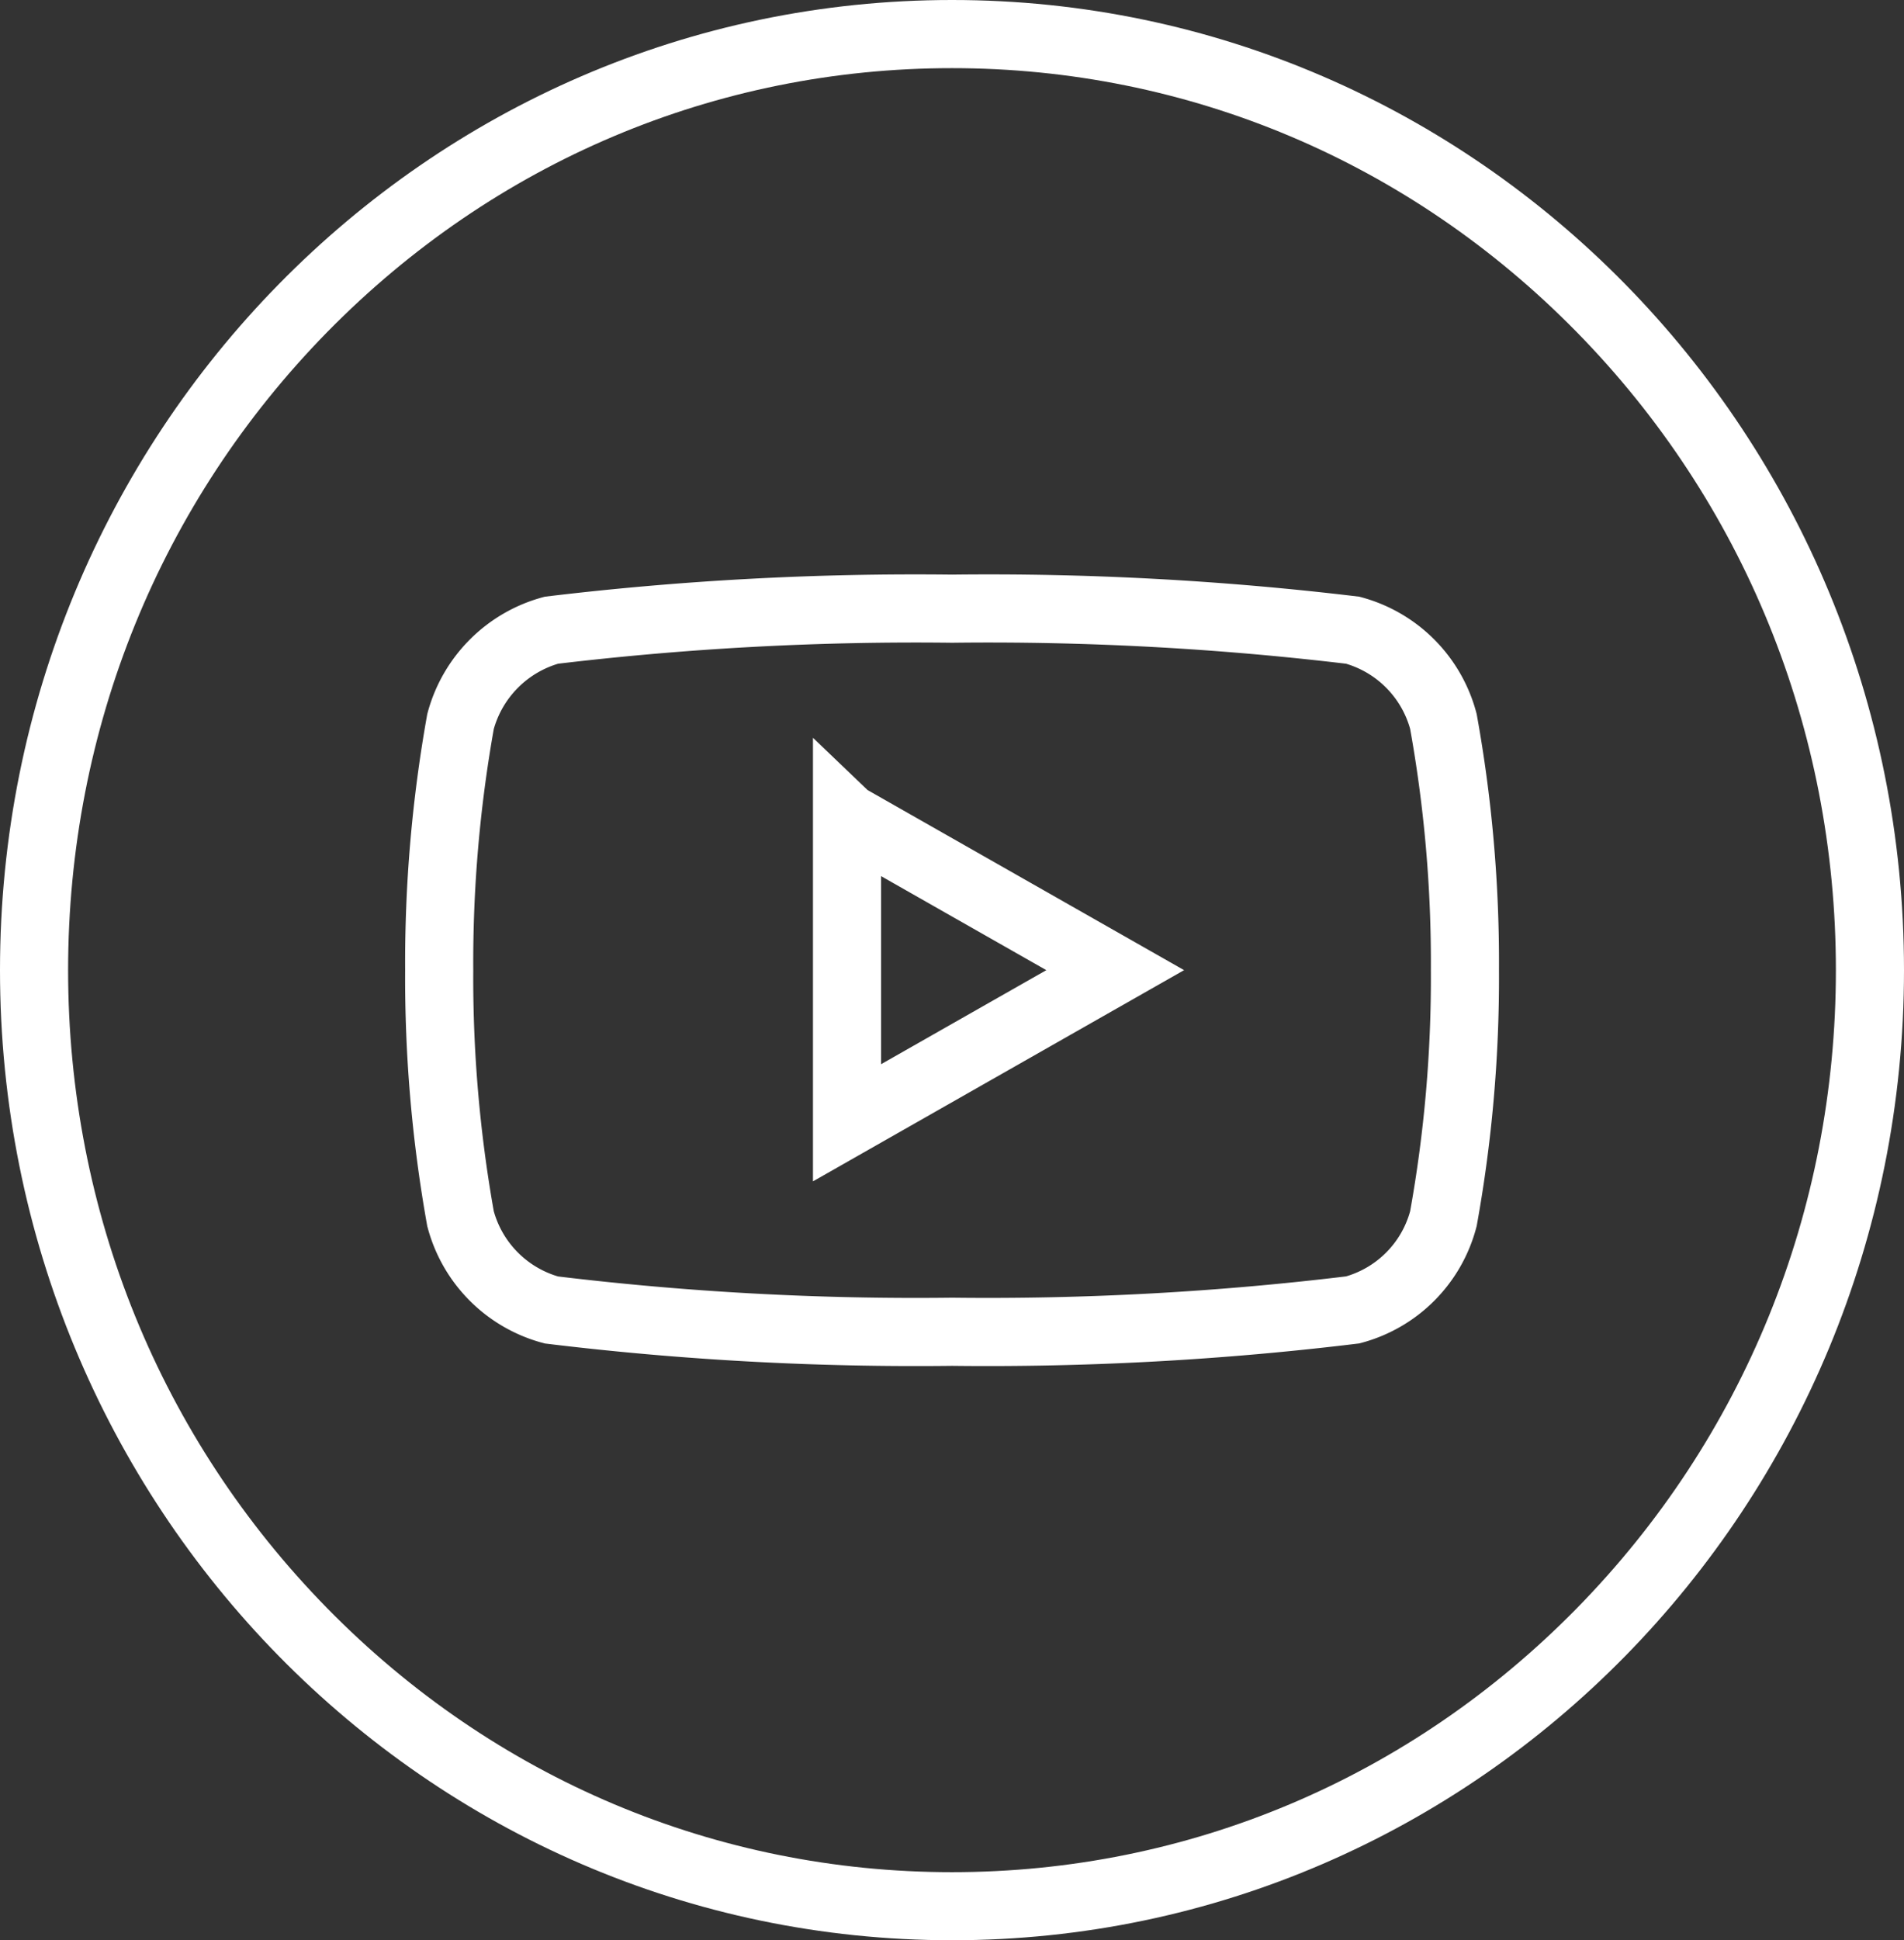 <svg data-name="Grupo 9168" xmlns="http://www.w3.org/2000/svg" width="27.957" height="28.475" viewBox="0 0 27.957 28.475">
    <rect x="0" y="0" width="27.957" height="28.475" fill="#333333" stroke="none"/>
    <g data-name="Trazado 10205" style="fill:none">
        <path d="M13.979 0a14.11 14.11 0 0 1 13.978 14.238 14.11 14.11 0 0 1-13.978 14.237A14.11 14.11 0 0 1 0 14.238 14.11 14.11 0 0 1 13.979 0z" style="stroke:none"/>
        <path d="M13.979 1c-3.464 0-6.72 1.375-9.171 3.87C2.352 7.373 1 10.699 1 14.239c0 3.539 1.352 6.866 3.808 9.367 2.45 2.496 5.707 3.87 9.17 3.87 3.464 0 6.721-1.374 9.172-3.87 2.455-2.501 3.807-5.828 3.807-9.367 0-3.54-1.352-6.866-3.807-9.367C20.699 2.375 17.442 1 13.979 1m0-1c7.72 0 13.978 6.374 13.978 14.238 0 7.863-6.258 14.237-13.978 14.237S0 22.101 0 14.238C0 6.374 6.258 0 13.979 0z" style="fill:#fff;stroke:none"/>
    </g>
    <g data-name="Grupo 9171">
        <g data-name="Grupo 9172">
            <path data-name="Sustracción 1" d="M7.531 10.612a44.411 44.411 0 0 1-5.884-.32A1.89 1.89 0 0 1 .313 8.953 20.066 20.066 0 0 1 0 5.306a20.1 20.1 0 0 1 .313-3.65A1.9 1.9 0 0 1 1.647.316 44.892 44.892 0 0 1 7.531 0a44.879 44.879 0 0 1 5.883.316 1.889 1.889 0 0 1 1.331 1.339 19.91 19.91 0 0 1 .316 3.65 19.881 19.881 0 0 1-.316 3.647 1.879 1.879 0 0 1-1.331 1.339 44.4 44.4 0 0 1-5.883.321zM5.988 3.065v4.48l3.938-2.24-3.937-2.239z" transform="translate(6.449 8.933)" style="stroke:#fff;stroke-miterlimit:10;fill:none"/>
        </g>
    </g>
</svg>
